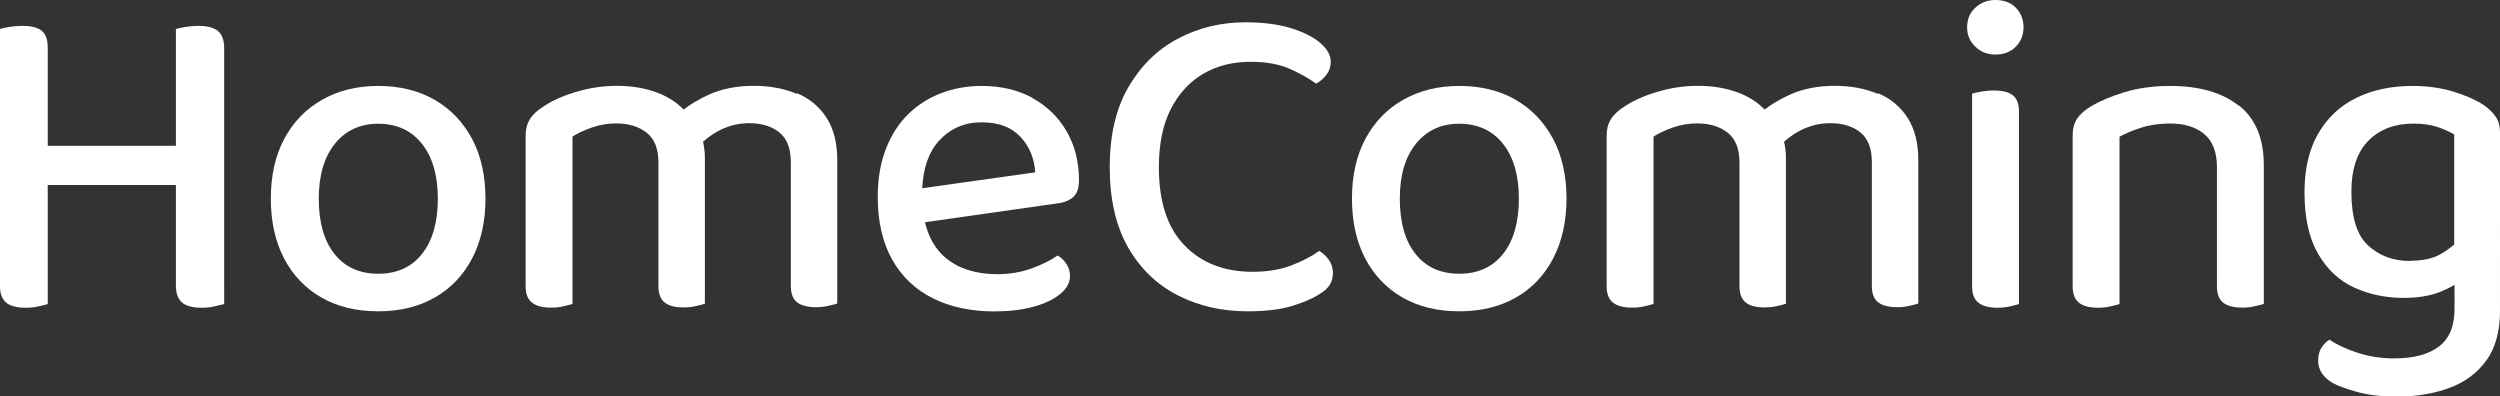 <?xml version="1.0" encoding="UTF-8"?>
<svg id="Layer_2" data-name="Layer 2" xmlns="http://www.w3.org/2000/svg" viewBox="0 0 230.96 36.62">
  <rect x="0" y="0" width="230.96" height="36.62" fill="#333333" stroke="none"/>
  <defs>
    <style>
      .cls-1 {
        fill: #fff;
      }
    </style>
  </defs>
  <g id="Layer_1-2" data-name="Layer 1">
    <g>
      <path class="cls-1" d="M18.31,2.39c-.39,0-.78.04-1.18.1-.39.07-.69.13-.88.19v10.79H4.41V4.41c0-.76-.19-1.28-.57-1.58s-.97-.44-1.79-.44c-.42,0-.82.04-1.2.1-.38.07-.67.13-.86.19v23.69c0,.73.19,1.25.57,1.58.38.32.99.48,1.83.48.42,0,.81-.04,1.18-.13.36-.08.64-.15.84-.21v-11h11.84v9.28c0,.73.19,1.25.57,1.58s.99.48,1.83.48c.42,0,.81-.04,1.18-.13.36-.08.66-.15.88-.21V4.45c0-.76-.2-1.29-.59-1.6-.39-.31-.99-.46-1.81-.46Z"/>
      <path class="cls-1" d="M40.15,9.22c-1.48-.85-3.22-1.28-5.21-1.28s-3.69.43-5.19,1.28c-1.5.85-2.66,2.06-3.49,3.61-.83,1.55-1.24,3.4-1.24,5.52s.41,3.97,1.22,5.52c.81,1.55,1.96,2.76,3.44,3.61,1.48.85,3.23,1.28,5.25,1.28s3.77-.43,5.25-1.28,2.63-2.06,3.45-3.63c.81-1.57,1.22-3.4,1.22-5.5s-.41-3.97-1.24-5.52c-.83-1.55-1.98-2.76-3.46-3.61ZM39,23.44c-.97,1.23-2.32,1.85-4.05,1.85s-3.09-.61-4.05-1.83c-.97-1.22-1.45-2.92-1.45-5.1s.5-3.85,1.49-5.08c.99-1.23,2.33-1.85,4.01-1.85s3.05.62,4.03,1.85c.98,1.23,1.47,2.93,1.47,5.08s-.48,3.85-1.45,5.08Z"/>
      <path class="cls-1" d="M73.61,8.67c-1.16-.49-2.49-.74-3.97-.74-1.57,0-2.94.27-4.12.8-.9.41-1.69.87-2.37,1.39-.61-.64-1.4-1.16-2.37-1.54-1.12-.43-2.38-.65-3.78-.65-1.26,0-2.51.18-3.74.55-1.23.36-2.24.81-3.02,1.34-.59.36-1.02.76-1.28,1.18-.27.42-.4.94-.4,1.55v13.9c0,.7.2,1.21.59,1.51.39.31.98.46,1.76.46.42,0,.8-.04,1.16-.13.35-.08.62-.15.82-.21v-15.46c.48-.31,1.07-.59,1.79-.84s1.46-.38,2.25-.38c1.15,0,2.09.29,2.81.86.73.57,1.09,1.49,1.09,2.75v11.42c0,.7.19,1.21.57,1.51.38.31.96.46,1.74.46.42,0,.81-.04,1.18-.13.36-.08.63-.15.8-.21v-13.52c0-.51-.07-.99-.17-1.45.53-.46,1.1-.86,1.75-1.16.8-.36,1.63-.55,2.5-.55,1.18,0,2.11.29,2.81.86.7.57,1.05,1.49,1.05,2.75v11.42c0,.7.19,1.21.57,1.51s.97.46,1.79.46c.39,0,.77-.04,1.13-.13.36-.08.63-.15.8-.21v-13.27c0-1.57-.33-2.86-.99-3.89-.66-1.02-1.57-1.78-2.73-2.27Z"/>
      <path class="cls-1" d="M95.4,9.05c-1.36-.74-2.92-1.11-4.68-1.11-1.34,0-2.6.22-3.78.67-1.18.45-2.2,1.11-3.07,1.97s-1.55,1.94-2.04,3.21c-.49,1.27-.74,2.74-.74,4.39,0,2.3.45,4.24,1.34,5.82.9,1.58,2.16,2.77,3.78,3.57s3.51,1.2,5.67,1.2c1.32,0,2.5-.14,3.55-.42,1.05-.28,1.88-.67,2.5-1.18.62-.5.92-1.06.92-1.68,0-.39-.11-.76-.32-1.09s-.48-.6-.82-.8c-.59.42-1.37.81-2.35,1.18-.98.36-2.06.55-3.23.55-1.96,0-3.54-.5-4.75-1.49-.95-.79-1.59-1.9-1.93-3.31l12.3-1.75c.62-.08,1.09-.29,1.43-.61.34-.32.5-.83.5-1.53,0-1.68-.38-3.18-1.13-4.49-.76-1.32-1.81-2.34-3.17-3.09ZM85.2,17.39c.09-1.88.6-3.36,1.57-4.41,1.04-1.12,2.34-1.68,3.91-1.68s2.73.44,3.57,1.32,1.3,1.98,1.39,3.3l-10.43,1.47Z"/>
      <path class="cls-1" d="M121.88,23.18c-.7.5-1.56.95-2.58,1.34-1.02.39-2.22.59-3.59.59-2.6,0-4.7-.81-6.28-2.44-1.58-1.62-2.37-4.03-2.37-7.22,0-2.13.36-3.91,1.09-5.35.73-1.44,1.73-2.53,3-3.28,1.27-.74,2.72-1.11,4.35-1.11,1.46,0,2.66.21,3.61.63.95.42,1.78.88,2.48,1.39.36-.2.68-.47.95-.82.27-.35.4-.75.4-1.2,0-.62-.33-1.2-.99-1.76-.66-.56-1.58-1.01-2.75-1.37-1.18-.35-2.56-.52-4.16-.52-2.24,0-4.31.5-6.22,1.51-1.91,1.01-3.43,2.51-4.58,4.49-1.15,1.99-1.72,4.45-1.72,7.39s.57,5.44,1.7,7.41c1.13,1.97,2.67,3.45,4.6,4.43,1.93.98,4.07,1.47,6.43,1.47,1.65,0,3.01-.16,4.07-.48,1.06-.32,1.9-.68,2.52-1.07.48-.28.81-.58,1.01-.9.2-.32.29-.68.29-1.07,0-.48-.13-.89-.38-1.24-.25-.35-.55-.62-.88-.82Z"/>
      <path class="cls-1" d="M140.03,9.22c-1.48-.85-3.22-1.28-5.21-1.28s-3.69.43-5.19,1.28c-1.5.85-2.66,2.06-3.49,3.61-.83,1.55-1.24,3.4-1.24,5.52s.41,3.97,1.22,5.52c.81,1.55,1.96,2.76,3.44,3.61s3.23,1.28,5.25,1.28,3.77-.43,5.25-1.28,2.63-2.06,3.44-3.63c.81-1.57,1.22-3.4,1.22-5.5s-.41-3.97-1.24-5.52c-.83-1.55-1.98-2.76-3.46-3.61ZM138.87,23.44c-.97,1.23-2.32,1.85-4.05,1.85s-3.09-.61-4.05-1.83c-.97-1.22-1.45-2.92-1.45-5.1s.5-3.85,1.49-5.08c.99-1.23,2.33-1.85,4.01-1.85s3.05.62,4.03,1.85c.98,1.23,1.47,2.93,1.47,5.08s-.48,3.85-1.45,5.08Z"/>
      <path class="cls-1" d="M173.48,8.67c-1.16-.49-2.49-.74-3.97-.74-1.57,0-2.94.27-4.12.8-.9.41-1.69.87-2.37,1.39-.61-.64-1.4-1.16-2.37-1.54-1.12-.43-2.38-.65-3.78-.65-1.26,0-2.51.18-3.74.55-1.23.36-2.24.81-3.02,1.34-.59.36-1.02.76-1.28,1.18-.27.42-.4.94-.4,1.55v13.9c0,.7.2,1.21.59,1.51.39.31.98.46,1.76.46.42,0,.8-.04,1.16-.13.35-.08.62-.15.82-.21v-15.46c.48-.31,1.07-.59,1.79-.84s1.46-.38,2.25-.38c1.15,0,2.09.29,2.81.86.73.57,1.09,1.49,1.09,2.75v11.42c0,.7.19,1.21.57,1.51.38.31.96.46,1.74.46.42,0,.81-.04,1.18-.13.36-.08.63-.15.8-.21v-13.52c0-.51-.07-.99-.17-1.45.53-.46,1.1-.86,1.75-1.16.8-.36,1.63-.55,2.5-.55,1.18,0,2.11.29,2.81.86.7.57,1.05,1.49,1.05,2.75v11.42c0,.7.19,1.21.57,1.51s.97.46,1.79.46c.39,0,.77-.04,1.13-.13.36-.08.63-.15.8-.21v-13.27c0-1.57-.33-2.86-.99-3.89-.66-1.02-1.57-1.78-2.73-2.27Z"/>
      <path class="cls-1" d="M184.34,0c-.73,0-1.34.24-1.85.71s-.76,1.08-.76,1.81.25,1.3.76,1.79c.5.49,1.12.73,1.85.73.78,0,1.41-.24,1.89-.73.48-.49.71-1.08.71-1.79s-.24-1.33-.71-1.81-1.11-.71-1.89-.71Z"/>
      <path class="cls-1" d="M184.21,8.36c-.42,0-.81.04-1.18.1-.36.07-.64.13-.84.19v17.81c0,.7.2,1.21.59,1.51.39.31.98.46,1.76.46.42,0,.8-.04,1.16-.13.35-.08.62-.15.82-.21V10.33c0-.73-.19-1.24-.57-1.53s-.96-.44-1.74-.44Z"/>
      <path class="cls-1" d="M206.83,9.77c-1.53-1.22-3.65-1.83-6.36-1.83-1.57,0-2.98.2-4.24.59-1.26.39-2.28.83-3.07,1.3-.59.36-1.02.75-1.28,1.15-.27.41-.4.93-.4,1.58v13.9c0,.7.2,1.21.59,1.51.39.31.98.46,1.76.46.42,0,.8-.04,1.16-.13.35-.08.62-.15.82-.21v-15.46c.56-.31,1.23-.59,2.02-.84.78-.25,1.67-.38,2.65-.38,1.32,0,2.37.32,3.15.97.78.64,1.18,1.67,1.18,3.07v11c0,.7.19,1.21.57,1.51s.97.46,1.79.46c.39,0,.77-.04,1.13-.13.36-.08.64-.15.84-.21v-12.81c0-2.46-.76-4.31-2.29-5.52Z"/>
      <path class="cls-1" d="M230.54,10.75c-.28-.39-.64-.74-1.09-1.05-.73-.48-1.67-.89-2.81-1.24-1.15-.35-2.41-.52-3.78-.52-1.96,0-3.69.37-5.19,1.11-1.5.74-2.67,1.84-3.51,3.3-.84,1.46-1.26,3.26-1.26,5.42,0,2.35.42,4.25,1.26,5.69.84,1.44,1.95,2.48,3.34,3.11,1.39.63,2.9.95,4.56.95,1.26,0,2.34-.17,3.23-.5.58-.22,1.07-.46,1.47-.71v2.22c0,1.6-.48,2.76-1.45,3.49-.97.73-2.34,1.09-4.14,1.09-1.2,0-2.34-.18-3.4-.53-1.06-.35-1.92-.75-2.56-1.2-.28.17-.53.41-.74.74-.21.32-.31.72-.31,1.2,0,.84.45,1.53,1.34,2.06.45.25,1.19.53,2.23.82s2.27.44,3.7.44c1.79,0,3.41-.27,4.85-.8s2.58-1.38,3.42-2.54c.84-1.16,1.26-2.68,1.26-4.56V12.18c0-.56-.14-1.04-.42-1.43ZM222.64,24.11c-1.54,0-2.83-.48-3.86-1.43-1.04-.95-1.55-2.6-1.55-4.96,0-2.1.53-3.67,1.58-4.73,1.05-1.05,2.43-1.57,4.14-1.57.87,0,1.61.1,2.23.31.62.21,1.13.44,1.55.69v10.18c-.38.31-.79.62-1.3.9-.7.39-1.62.59-2.77.59Z"/>
    </g>
  </g>
</svg>